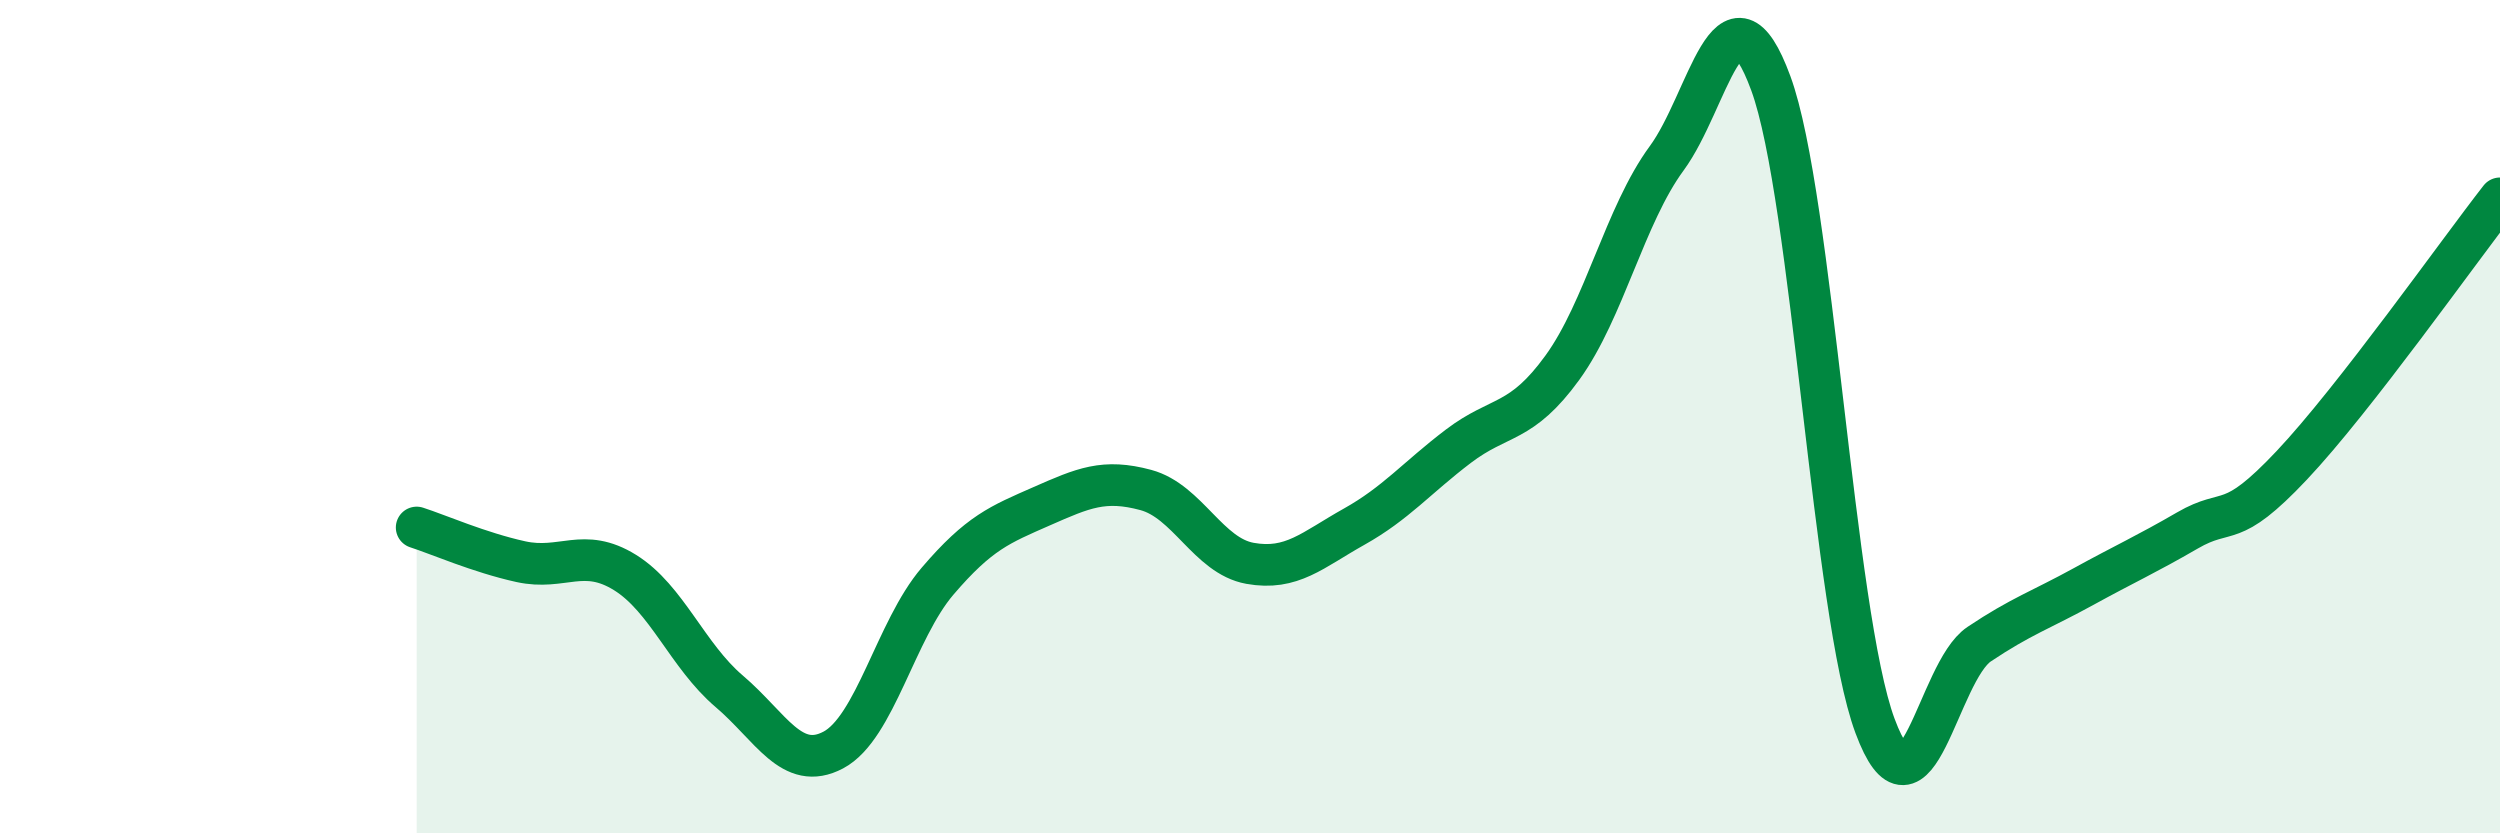 
    <svg width="60" height="20" viewBox="0 0 60 20" xmlns="http://www.w3.org/2000/svg">
      <path
        d="M 10,12.66 C 10.5,12.82 11.5,13.26 12.5,13.48 C 13.5,13.7 14,13.12 15,13.74 C 16,14.36 16.5,15.74 17.5,16.59 C 18.5,17.44 19,18.53 20,18 C 21,17.47 21.5,15.12 22.5,13.95 C 23.5,12.78 24,12.59 25,12.15 C 26,11.71 26.5,11.49 27.5,11.76 C 28.5,12.03 29,13.34 30,13.52 C 31,13.7 31.5,13.2 32.5,12.64 C 33.5,12.08 34,11.47 35,10.71 C 36,9.95 36.5,10.2 37.5,8.82 C 38.5,7.44 39,5.16 40,3.8 C 41,2.44 41.5,-0.72 42.5,2 C 43.5,4.72 44,14.73 45,17.42 C 46,20.11 46.5,16.13 47.5,15.46 C 48.5,14.79 49,14.63 50,14.08 C 51,13.53 51.5,13.31 52.5,12.73 C 53.5,12.15 53.5,12.76 55,11.17 C 56.5,9.58 59,6.04 60,4.76L60 20L10 20Z"
        fill="#008740"
        opacity="0.1"
        stroke-linecap="round"
        stroke-linejoin="round"
      />
      <path
        d="M 10,12.66 C 10.5,12.82 11.5,13.26 12.5,13.48 C 13.5,13.7 14,13.12 15,13.74 C 16,14.36 16.5,15.74 17.5,16.59 C 18.5,17.44 19,18.53 20,18 C 21,17.47 21.5,15.12 22.5,13.95 C 23.5,12.78 24,12.59 25,12.15 C 26,11.71 26.5,11.49 27.5,11.76 C 28.5,12.03 29,13.34 30,13.52 C 31,13.7 31.5,13.2 32.5,12.64 C 33.5,12.08 34,11.47 35,10.71 C 36,9.95 36.5,10.2 37.5,8.82 C 38.5,7.44 39,5.16 40,3.8 C 41,2.44 41.5,-0.72 42.5,2 C 43.5,4.72 44,14.73 45,17.42 C 46,20.11 46.5,16.13 47.5,15.46 C 48.5,14.79 49,14.63 50,14.08 C 51,13.53 51.5,13.31 52.5,12.73 C 53.5,12.15 53.5,12.76 55,11.17 C 56.5,9.58 59,6.04 60,4.76"
        stroke="#008740"
        stroke-width="1"
        fill="none"
        stroke-linecap="round"
        stroke-linejoin="round"
      />
    </svg>
  